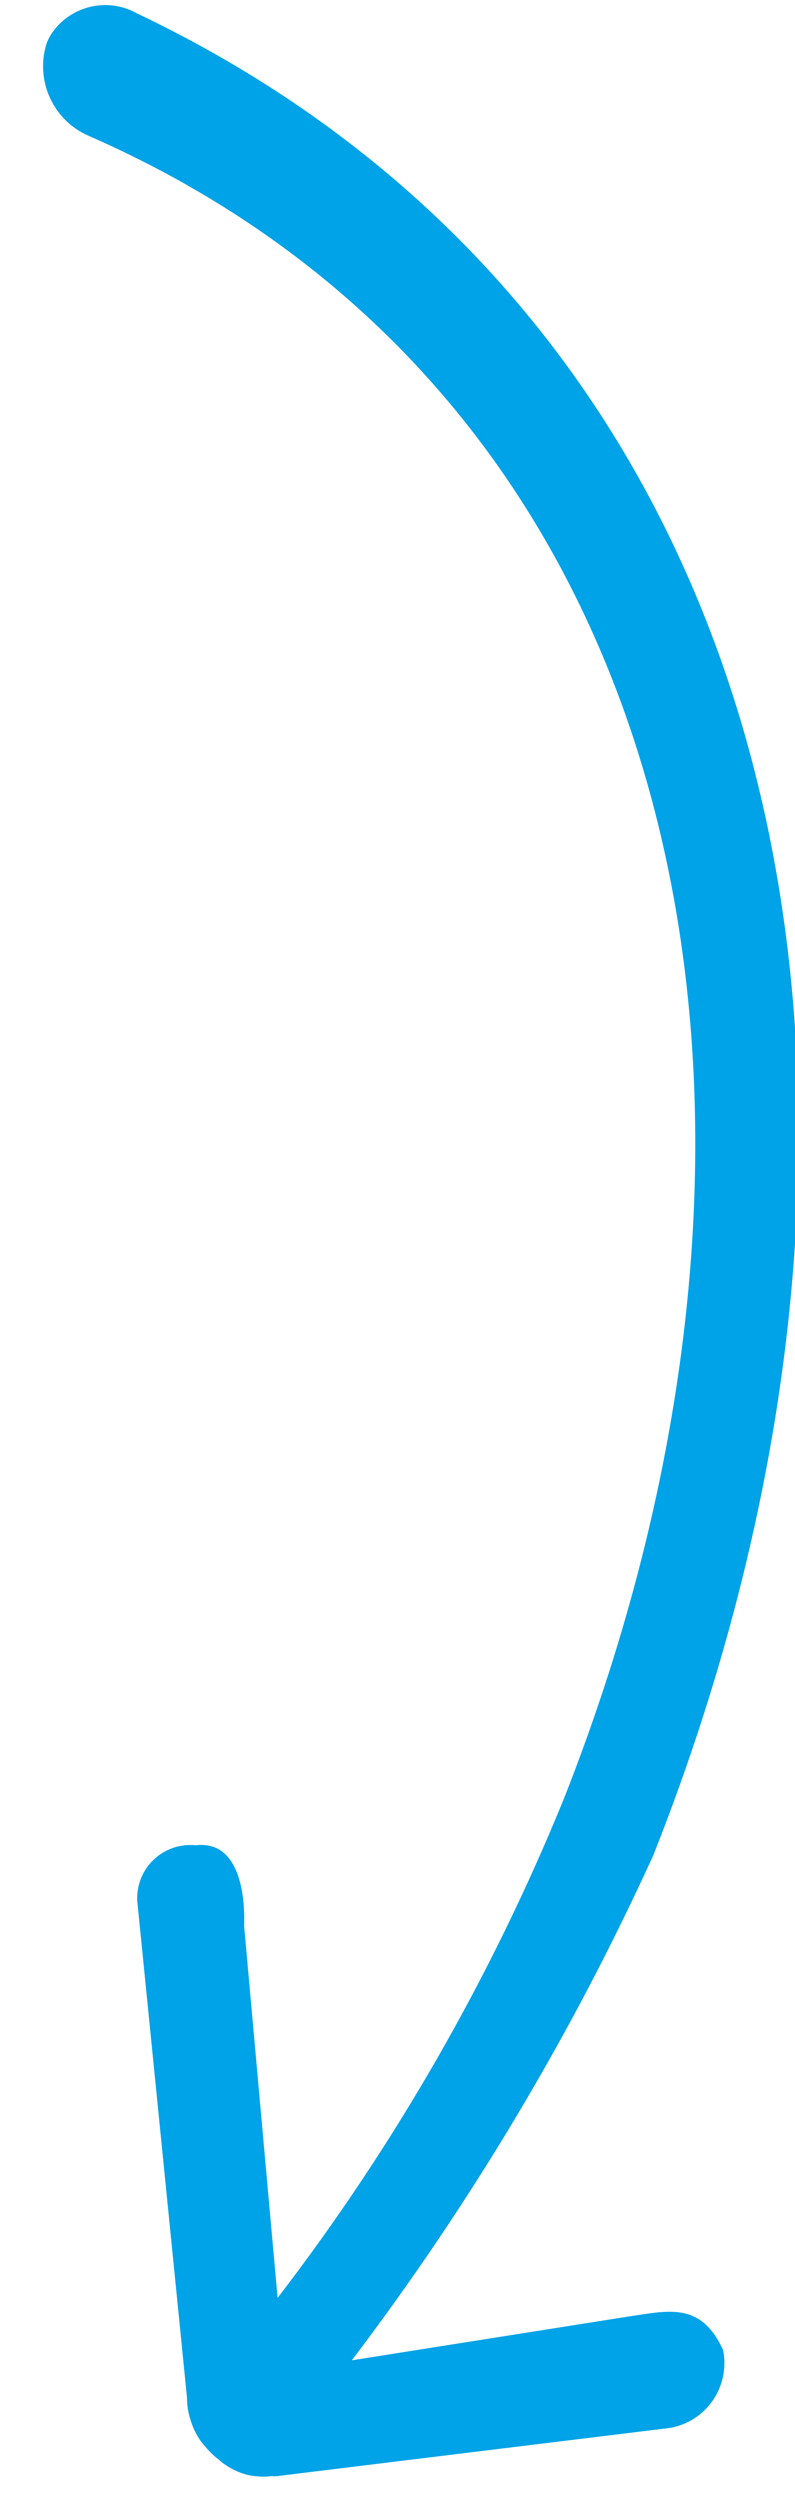 <?xml version="1.0" encoding="UTF-8"?>
<svg width="14px" height="44px" viewBox="0 0 14 44" version="1.1" xmlns="http://www.w3.org/2000/svg" xmlns:xlink="http://www.w3.org/1999/xlink">
    <!-- Generator: sketchtool 49.1 (51147) - http://www.bohemiancoding.com/sketch -->
    <title>595FFDE7-60F1-4B86-BC5D-2683263EA86D</title>
    <desc>Created with sketchtool.</desc>
    <defs></defs>
    <g id="z" stroke="none" stroke-width="1" fill="none" fill-rule="evenodd">
        <g id="GreenPal-Vendor--Page" transform="translate(-899, -4910)" fill="#00A3E7">
            <g id="5" transform="translate(0, 4733)">
                <g id="h" transform="translate(392, 91)">
                    <g id="arrow" transform="translate(513.931, 108.112) rotate(5) translate(-513.931, -108.112) translate(505.931, 85.612)">
                        <path d="M6.435,43.569 C6.464,43.599 6.493,43.629 6.525,43.659 C6.603,43.739 6.691,43.81 6.786,43.869 C6.818,43.896 6.853,43.919 6.891,43.939 C6.911,43.949 6.925,43.959 6.945,43.969 C7.06,44.027 7.183,44.068 7.31,44.089 C7.481,44.107 7.617,44.1 7.748,44.069 C7.766,44.074 7.785,44.074 7.803,44.069 L14.538,42.639 C14.865,42.585 15.153,42.393 15.329,42.112 C15.505,41.83 15.552,41.487 15.458,41.169 C14.995,40.349 14.426,40.569 13.777,40.719 L8.961,41.919 C10.805,38.988 12.319,35.863 13.476,32.599 C17.513,19.059 13.735,5.63 1.59,1.1 C1.048,0.856 0.409,1.069 0.122,1.59 C0.094,1.644 0.071,1.701 0.054,1.76 C-0.098,2.427 0.279,3.101 0.927,3.32 C12.022,7.06 15.491,19.429 11.81,31.779 C10.808,35.008 9.38,38.089 7.563,40.939 L6.405,34.469 C6.37,33.809 6.14,32.979 5.432,33.129 C5.16,33.124 4.9,33.239 4.719,33.443 C4.538,33.646 4.455,33.919 4.491,34.189 L6.127,42.829 C6.137,42.949 6.165,43.066 6.209,43.179 C6.264,43.327 6.34,43.455 6.435,43.569 Z" id="Forma_1_copy_2"></path>
                    </g>
                </g>
            </g>
        </g>
    </g>
</svg>